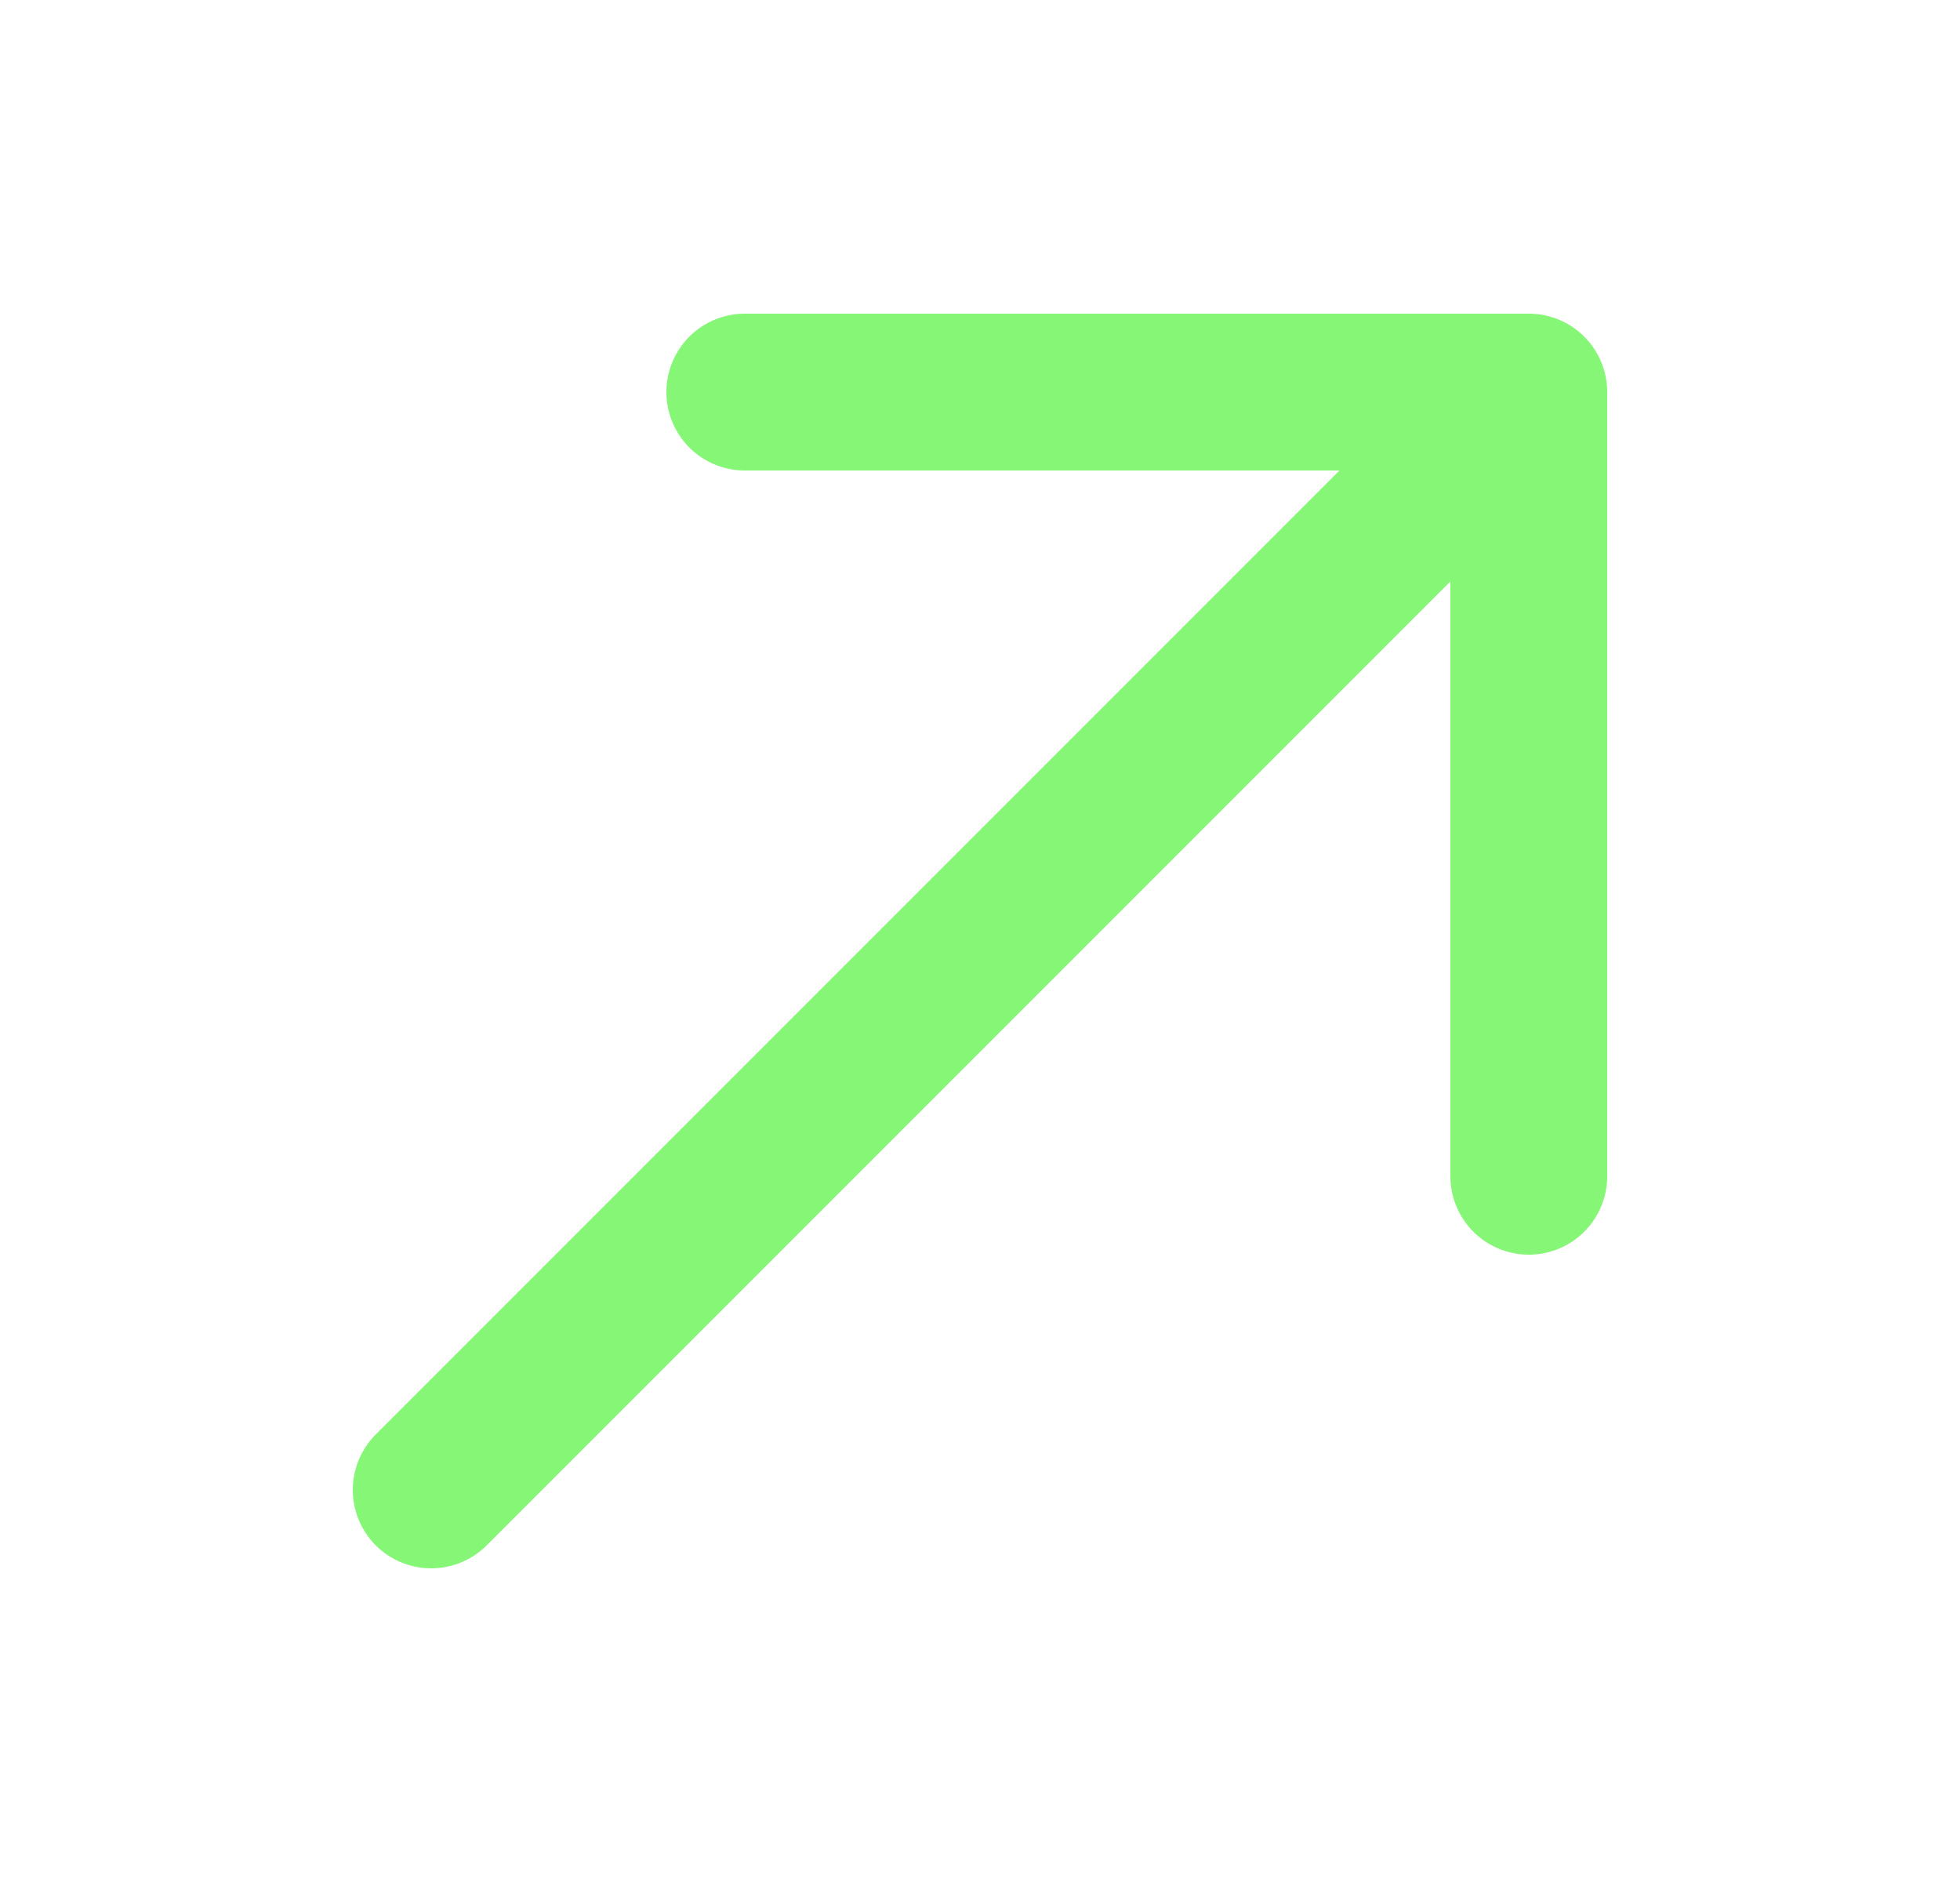 <svg width="25" height="24" viewBox="0 0 25 24" fill="none" xmlns="http://www.w3.org/2000/svg">
    <path d="M5.5 19L19.5 5M19.5 5H9.5M19.5 5V15" stroke="#86F677" stroke-width="2" stroke-linecap="round"
        stroke-linejoin="round" />
</svg>